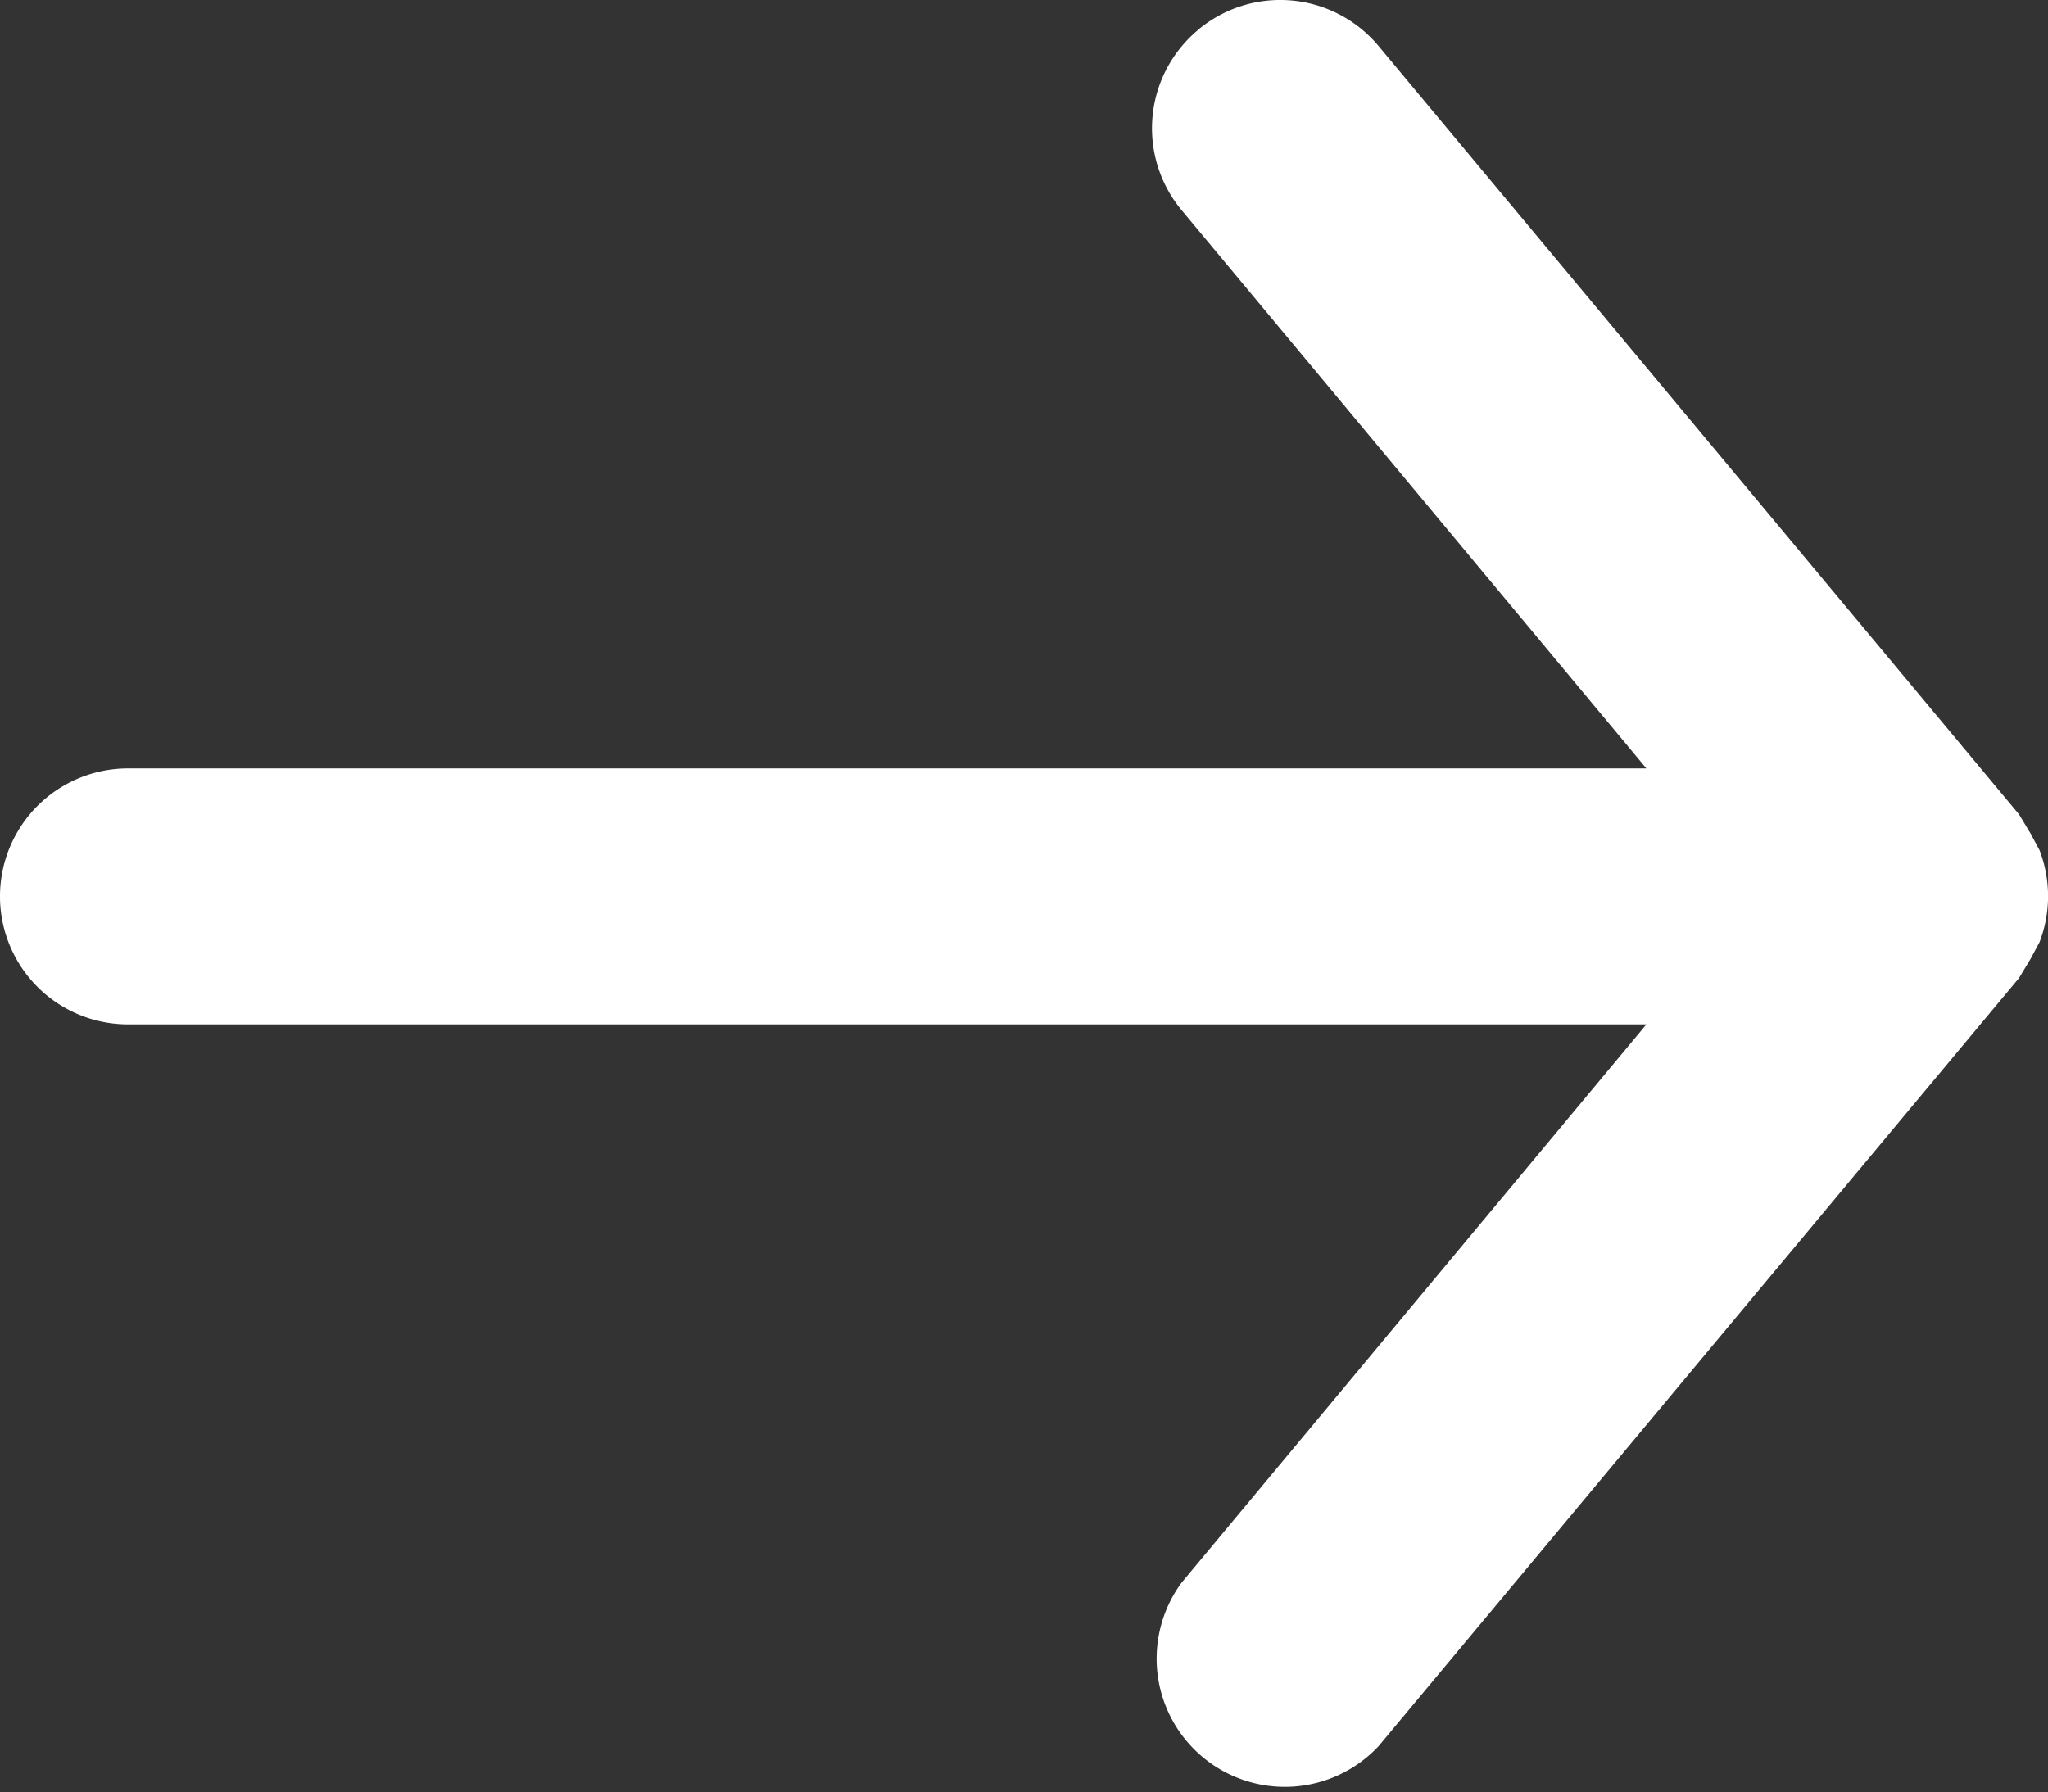 <svg xmlns="http://www.w3.org/2000/svg" width="20.174" height="17.66" viewBox="0 0 20.174 17.66">
  <rect x="0" y="0" width="20.174" height="17.66" fill="#333333" stroke="none"/>
  <g id="arrow-upward" transform="translate(26.847 -7.335) rotate(90)">
    <g id="Layer_2" data-name="Layer 2" transform="translate(7.335 6.673)">
      <path id="arrow-upward-2" data-name="arrow-upward" d="M5.291,12.373a1.261,1.261,0,0,0,1.778.164l5.5-4.578V22.916a1.261,1.261,0,1,0,2.522,0V7.959l5.5,4.578A1.263,1.263,0,0,0,22.2,10.595L14.635,4.289l-.189-.114-.164-.088a1.261,1.261,0,0,0-.908,0l-.164.088-.189.114L5.454,10.595a1.261,1.261,0,0,0-.164,1.778Z" transform="translate(-4.998 -4.003)" fill="#fff"/>
    </g>
  </g>
</svg>
